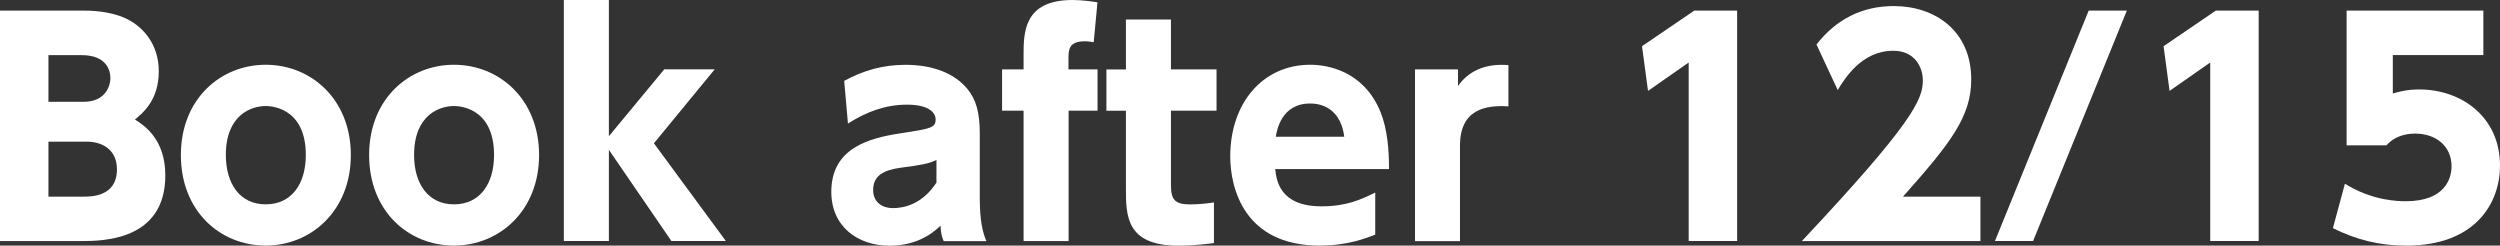 <?xml version="1.0" encoding="UTF-8"?>
<svg id="b" data-name="レイヤー 2" xmlns="http://www.w3.org/2000/svg" viewBox="0 0 366.41 36">
  <rect x="0" y="0" width="366.41" height="36" fill="#333333" stroke="none"/>
  <defs>
    <style>
      .d {
        fill: #fff;
      }
    </style>
  </defs>
  <g id="c" data-name="レイヤー 2">
    <g>
      <path class="d" d="M12.22,1.55c2.52,0,4.45.42,5.8.97,2.9,1.18,5.25,3.95,5.25,7.9,0,4.16-2.18,6.01-3.49,7.1,1.39.88,4.45,2.9,4.45,8.19,0,9.62-9.33,9.62-12.35,9.62H0V1.55h12.22ZM7.1,8.07v6.85h5.17c3.23,0,3.91-2.39,3.91-3.44,0-1.22-.59-3.4-4.24-3.4h-4.83ZM7.1,20.75v8.07h5.17c1.09,0,4.87,0,4.87-3.99,0-2.98-2.23-4.07-4.45-4.07h-5.59Z"/>
      <path class="d" d="M38.94,9.49c6.68,0,12.48,5.08,12.48,13.23s-5.8,13.27-12.48,13.27-12.43-5.04-12.43-13.27,5.84-13.23,12.43-13.23ZM38.94,29.95c3.82,0,5.88-3.02,5.88-7.23,0-7.18-5.42-7.18-5.88-7.18-2.02,0-5.84,1.22-5.84,7.18,0,4.2,2.06,7.23,5.84,7.23Z"/>
      <path class="d" d="M66.53,9.49c6.68,0,12.48,5.08,12.48,13.23s-5.8,13.27-12.48,13.27-12.43-5.04-12.43-13.27,5.84-13.23,12.43-13.23ZM66.53,29.95c3.82,0,5.88-3.02,5.88-7.23,0-7.18-5.42-7.18-5.88-7.18-2.02,0-5.84,1.22-5.84,7.18,0,4.2,2.06,7.23,5.84,7.23Z"/>
      <path class="d" d="M89.25,19.95l8.11-9.79h7.39l-8.91,10.84,10.54,14.32h-7.98l-9.16-13.36v13.36h-6.6V0h6.6v19.95Z"/>
      <path class="d" d="M123.73,11.85c2.86-1.55,5.71-2.35,8.99-2.35,4.16,0,7.23,1.34,9.03,3.49,1.3,1.55,1.85,3.49,1.85,6.55v9.41c0,3.4.42,5.12.97,6.39h-6.26c-.25-.59-.42-1.13-.46-2.27-2.06,2.02-4.62,2.94-7.48,2.94-4.66,0-8.53-2.81-8.53-7.9,0-6.43,5.54-7.86,10.12-8.57,4.41-.67,5.17-.8,5.17-2.02,0-1.05-1.05-2.18-4.2-2.18s-5.96,1.05-8.65,2.77l-.55-6.26ZM137.26,23.44c-1.13.55-2.27.76-5.17,1.13-2.6.34-4.12,1.18-4.12,3.28,0,1.47.97,2.65,2.94,2.65,1.43,0,4.2-.46,6.34-3.74v-3.32Z"/>
      <path class="d" d="M160.86,10.17v6.05h-4.24v19.11h-6.6v-19.11h-3.15v-6.05h3.15v-2.06c0-3.32,0-8.11,7.18-8.11,1.51,0,3.07.25,3.65.34l-.55,5.84c-.34-.04-.76-.13-1.26-.13-2.44,0-2.44,1.26-2.44,2.65v1.47h4.24Z"/>
      <path class="d" d="M165.02,2.86h6.6v7.31h6.68v6.05h-6.68v10.88c0,2.1.5,2.86,2.81,2.86,1.39,0,2.69-.17,3.49-.29v5.96c-.76.08-2.77.38-5.17.38-7.73,0-7.73-4.41-7.73-8.44v-11.34h-2.86v-6.05h2.86V2.86Z"/>
      <path class="d" d="M186.9,24.78c.17,1.6.63,5.46,6.76,5.46,3.66,0,5.76-.97,7.9-2.02v6.17c-1.3.5-3.99,1.6-8.19,1.6-11.05,0-13.06-8.49-13.06-13.06,0-7.9,4.83-13.44,11.72-13.44,2.52,0,7.81.88,10.29,6.89,1.05,2.6,1.26,5.67,1.26,8.4h-16.68ZM197.02,20.04c-.63-4.87-4.37-4.87-5-4.87-4.24,0-4.87,3.95-5.04,4.87h10.04Z"/>
      <path class="d" d="M207.39,35.33V10.17h6.3v2.44c1.43-2.06,3.82-3.36,7.39-3.07v6.05c-3.28-.21-7.1.38-7.1,5.76v13.99h-6.6Z"/>
      <path class="d" d="M248.3,1.55h6.3v33.77h-7.1V9.16l-5.96,4.16-.88-6.55,7.65-5.21Z"/>
      <path class="d" d="M290.26,28.82v6.51h-26.17c16.13-17.18,17.73-20.71,17.73-23.52,0-2.06-1.26-4.37-4.33-4.37-4.62,0-7.1,4.03-8.15,5.76l-3.11-6.68c2.9-3.7,6.68-5.63,11.34-5.63,6.01,0,11.34,3.61,11.34,10.75,0,5.5-3.07,9.37-10,17.18h11.34Z"/>
      <path class="d" d="M311.72,1.55l-13.74,33.77h-5.59l13.74-33.77h5.59Z"/>
      <path class="d" d="M324.74,1.55h6.3v33.77h-7.1V9.16l-5.96,4.16-.88-6.55,7.65-5.21Z"/>
      <path class="d" d="M363.97,8.07h-13.27v5.63c.88-.25,2.06-.59,3.86-.59,6.26,0,11.85,4.07,11.85,11.17,0,5.5-3.61,11.72-13.74,11.72-3.91,0-7.27-.84-10.75-2.56l1.76-6.51c4.12,2.56,7.94,2.56,8.95,2.56,5.67,0,6.68-3.28,6.68-5.12,0-2.9-2.23-4.79-5.34-4.79-.5,0-2.69,0-4.2,1.72h-5.84V1.55h20.04v6.51Z"/>
    </g>
  </g>
</svg>
